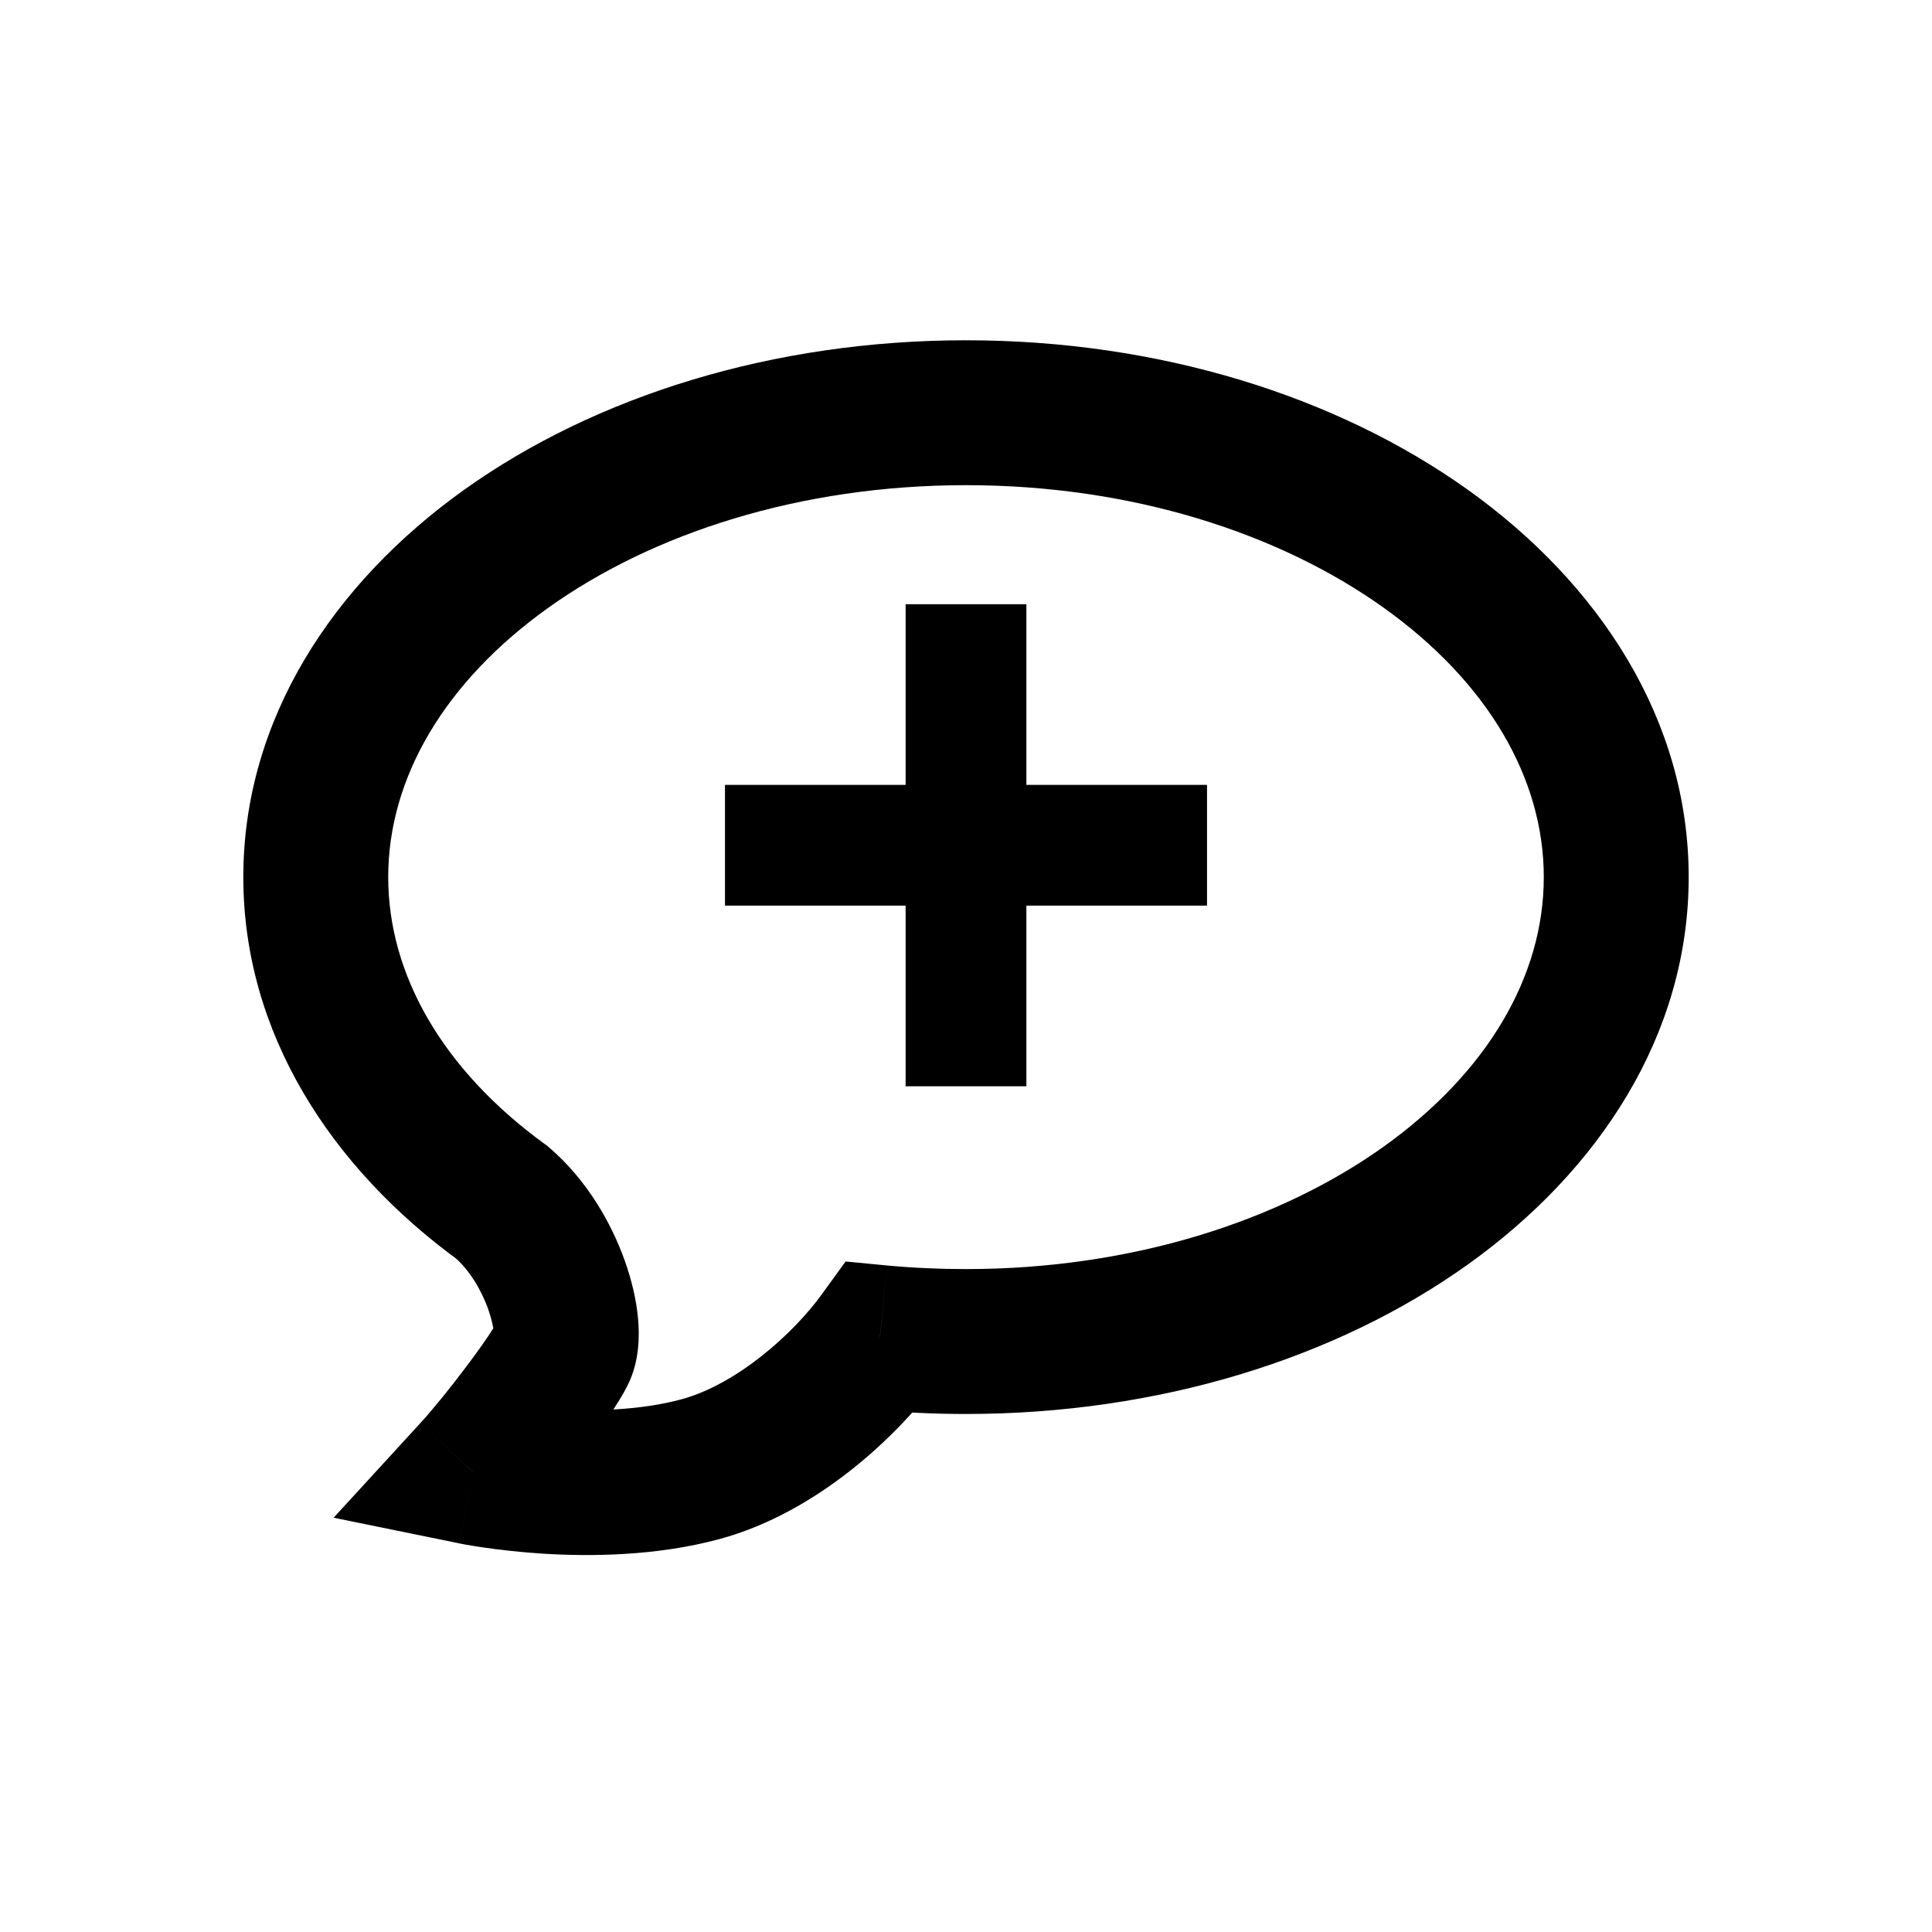 <svg width="16" height="16" viewBox="0 0 16 16" fill="none" xmlns="http://www.w3.org/2000/svg">
<path d="M4.159 9.96L4.55 9.505L4.532 9.489L4.512 9.475L4.159 9.96ZM4.661 11.206L4.124 10.937L4.124 10.937L4.661 11.206ZM3.921 12.194L3.479 11.788L2.763 12.569L3.801 12.781L3.921 12.194ZM5.801 12.167L5.645 11.588H5.645L5.801 12.167ZM7.287 11.077L7.344 10.48L7.003 10.447L6.802 10.724L7.287 11.077ZM12.785 7.264C12.785 8.082 12.321 8.879 11.459 9.496C10.597 10.111 9.376 10.51 8 10.51V11.71C9.598 11.71 11.069 11.249 12.156 10.472C13.242 9.696 13.985 8.57 13.985 7.264H12.785ZM8 4.018C9.376 4.018 10.597 4.417 11.459 5.033C12.321 5.649 12.785 6.446 12.785 7.264H13.985C13.985 5.958 13.242 4.832 12.156 4.056C11.069 3.28 9.598 2.818 8 2.818V4.018ZM3.215 7.264C3.215 6.446 3.679 5.649 4.541 5.033C5.403 4.417 6.624 4.018 8 4.018V2.818C6.402 2.818 4.931 3.28 3.844 4.056C2.758 4.832 2.015 5.958 2.015 7.264H3.215ZM4.512 9.475C3.668 8.861 3.215 8.073 3.215 7.264H2.015C2.015 8.555 2.741 9.671 3.807 10.445L4.512 9.475ZM5.197 11.474C5.299 11.271 5.296 11.055 5.284 10.92C5.27 10.762 5.23 10.598 5.174 10.44C5.063 10.129 4.861 9.772 4.55 9.505L3.768 10.415C3.882 10.513 3.983 10.674 4.043 10.842C4.072 10.924 4.085 10.989 4.089 11.028C4.091 11.048 4.089 11.052 4.09 11.042C4.091 11.037 4.095 10.995 4.124 10.937L5.197 11.474ZM4.363 12.599C4.509 12.44 4.685 12.221 4.833 12.023C4.971 11.837 5.125 11.619 5.197 11.474L4.124 10.937C4.125 10.936 4.123 10.939 4.119 10.946C4.115 10.953 4.11 10.962 4.103 10.973C4.088 10.997 4.069 11.026 4.046 11.061C3.999 11.131 3.939 11.215 3.872 11.304C3.736 11.486 3.587 11.67 3.479 11.788L4.363 12.599ZM5.645 11.588C5.302 11.681 4.906 11.69 4.574 11.669C4.413 11.659 4.275 11.643 4.18 11.629C4.132 11.622 4.095 11.616 4.071 11.611C4.059 11.609 4.051 11.608 4.046 11.607C4.043 11.606 4.041 11.606 4.041 11.606C4.04 11.606 4.04 11.606 4.04 11.606C4.04 11.606 4.04 11.606 4.041 11.606C4.041 11.606 4.041 11.606 4.041 11.606C4.041 11.606 4.041 11.606 4.041 11.606C4.041 11.606 4.041 11.606 3.921 12.194C3.801 12.781 3.801 12.781 3.801 12.782C3.801 12.782 3.801 12.782 3.801 12.782C3.802 12.782 3.802 12.782 3.802 12.782C3.802 12.782 3.803 12.782 3.804 12.782C3.805 12.782 3.806 12.783 3.808 12.783C3.811 12.784 3.815 12.784 3.82 12.785C3.83 12.787 3.844 12.79 3.862 12.793C3.897 12.799 3.946 12.807 4.007 12.816C4.129 12.834 4.299 12.854 4.499 12.867C4.892 12.891 5.436 12.887 5.958 12.746L5.645 11.588ZM6.802 10.724C6.57 11.044 6.104 11.463 5.645 11.588L5.958 12.746C6.779 12.524 7.452 11.872 7.773 11.429L6.802 10.724ZM8 10.51C7.777 10.51 7.558 10.5 7.344 10.48L7.231 11.674C7.483 11.698 7.74 11.71 8 11.71V10.51Z" fill="currentColor"/>
<path fill-rule="evenodd" clip-rule="evenodd" d="M7.5 6.5V5.004H8.5V6.5H9.996V7.5H8.5V8.996H7.5V7.5H6.004V6.5H7.5Z" fill="currentColor"/>
</svg>

